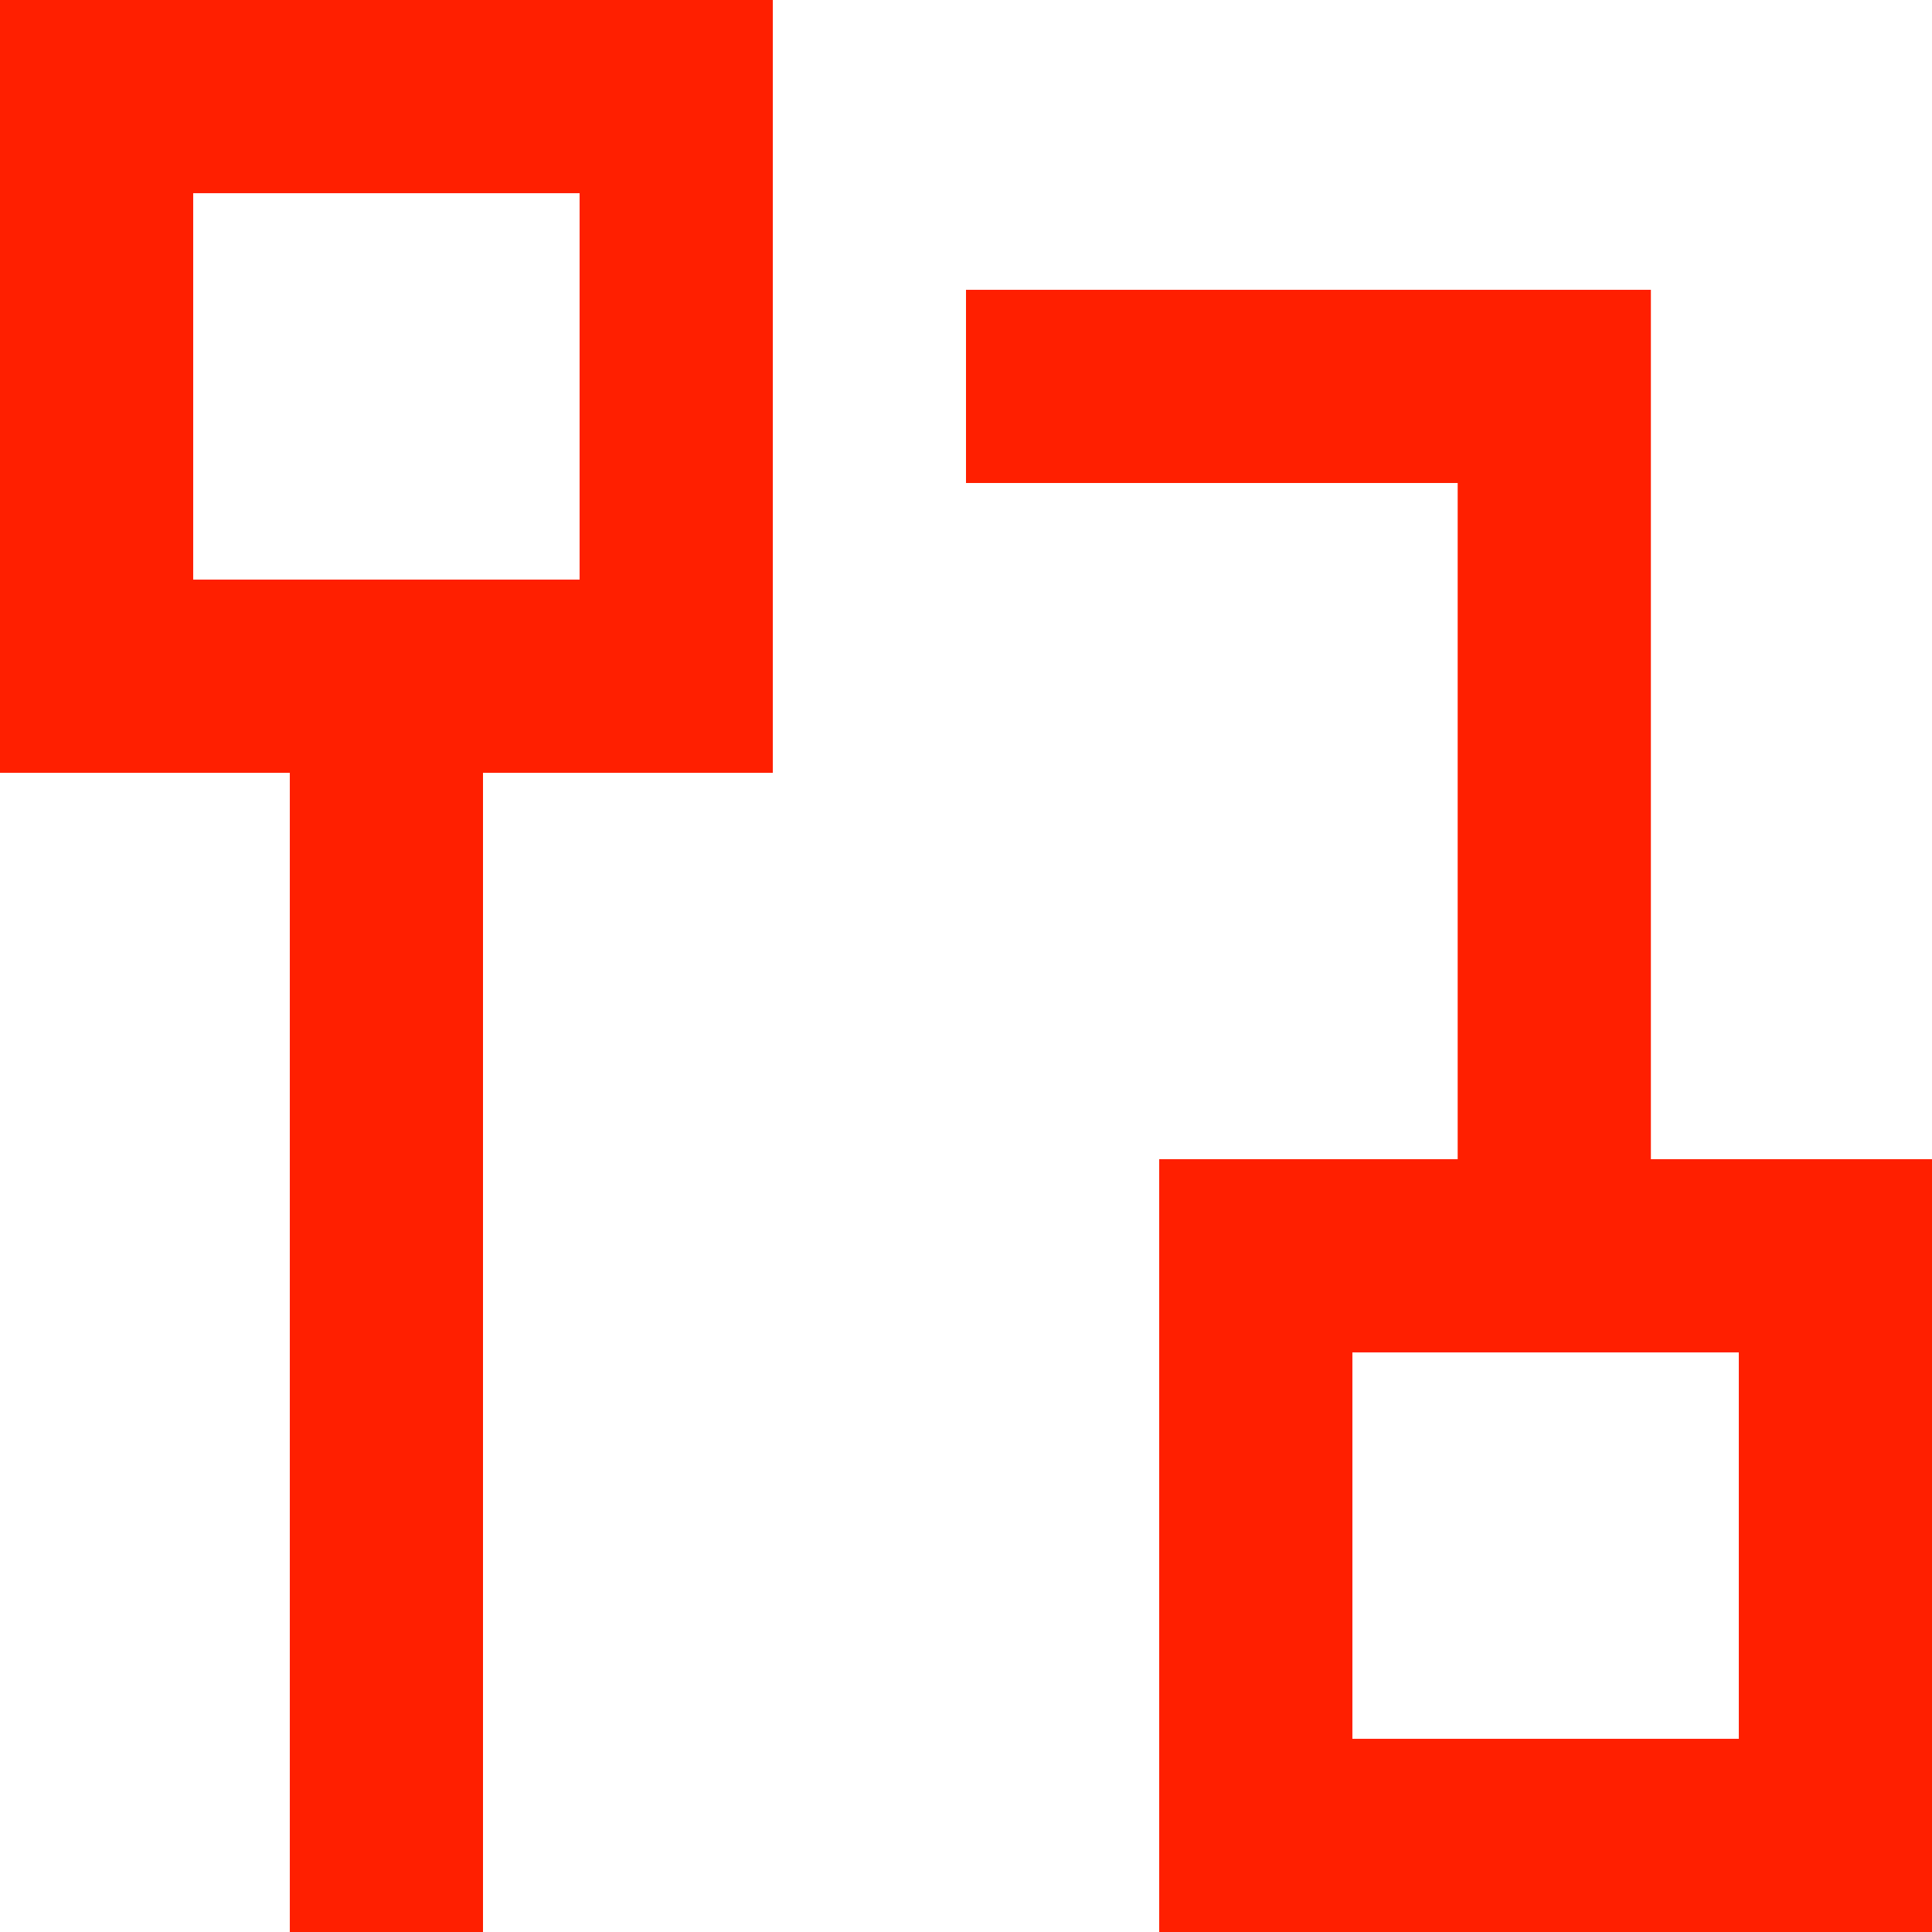 <?xml version="1.0" encoding="UTF-8"?> <svg xmlns="http://www.w3.org/2000/svg" id="Capa_1" data-name="Capa 1" viewBox="0 0 510 510"><defs><style> .cls-1 { fill: #ff1f00; fill-rule: evenodd; stroke-width: 0px; } </style></defs><path class="cls-1" d="M357,357v102h102v-102h-102ZM255,76.5h180.79v229.5h74.21v204h-204v-204h78.79V127.5h-129.79v-51ZM51,51v102h102V51H51ZM0,0h204v204h-76.5v306h-51V204H0V0Z"></path></svg> 